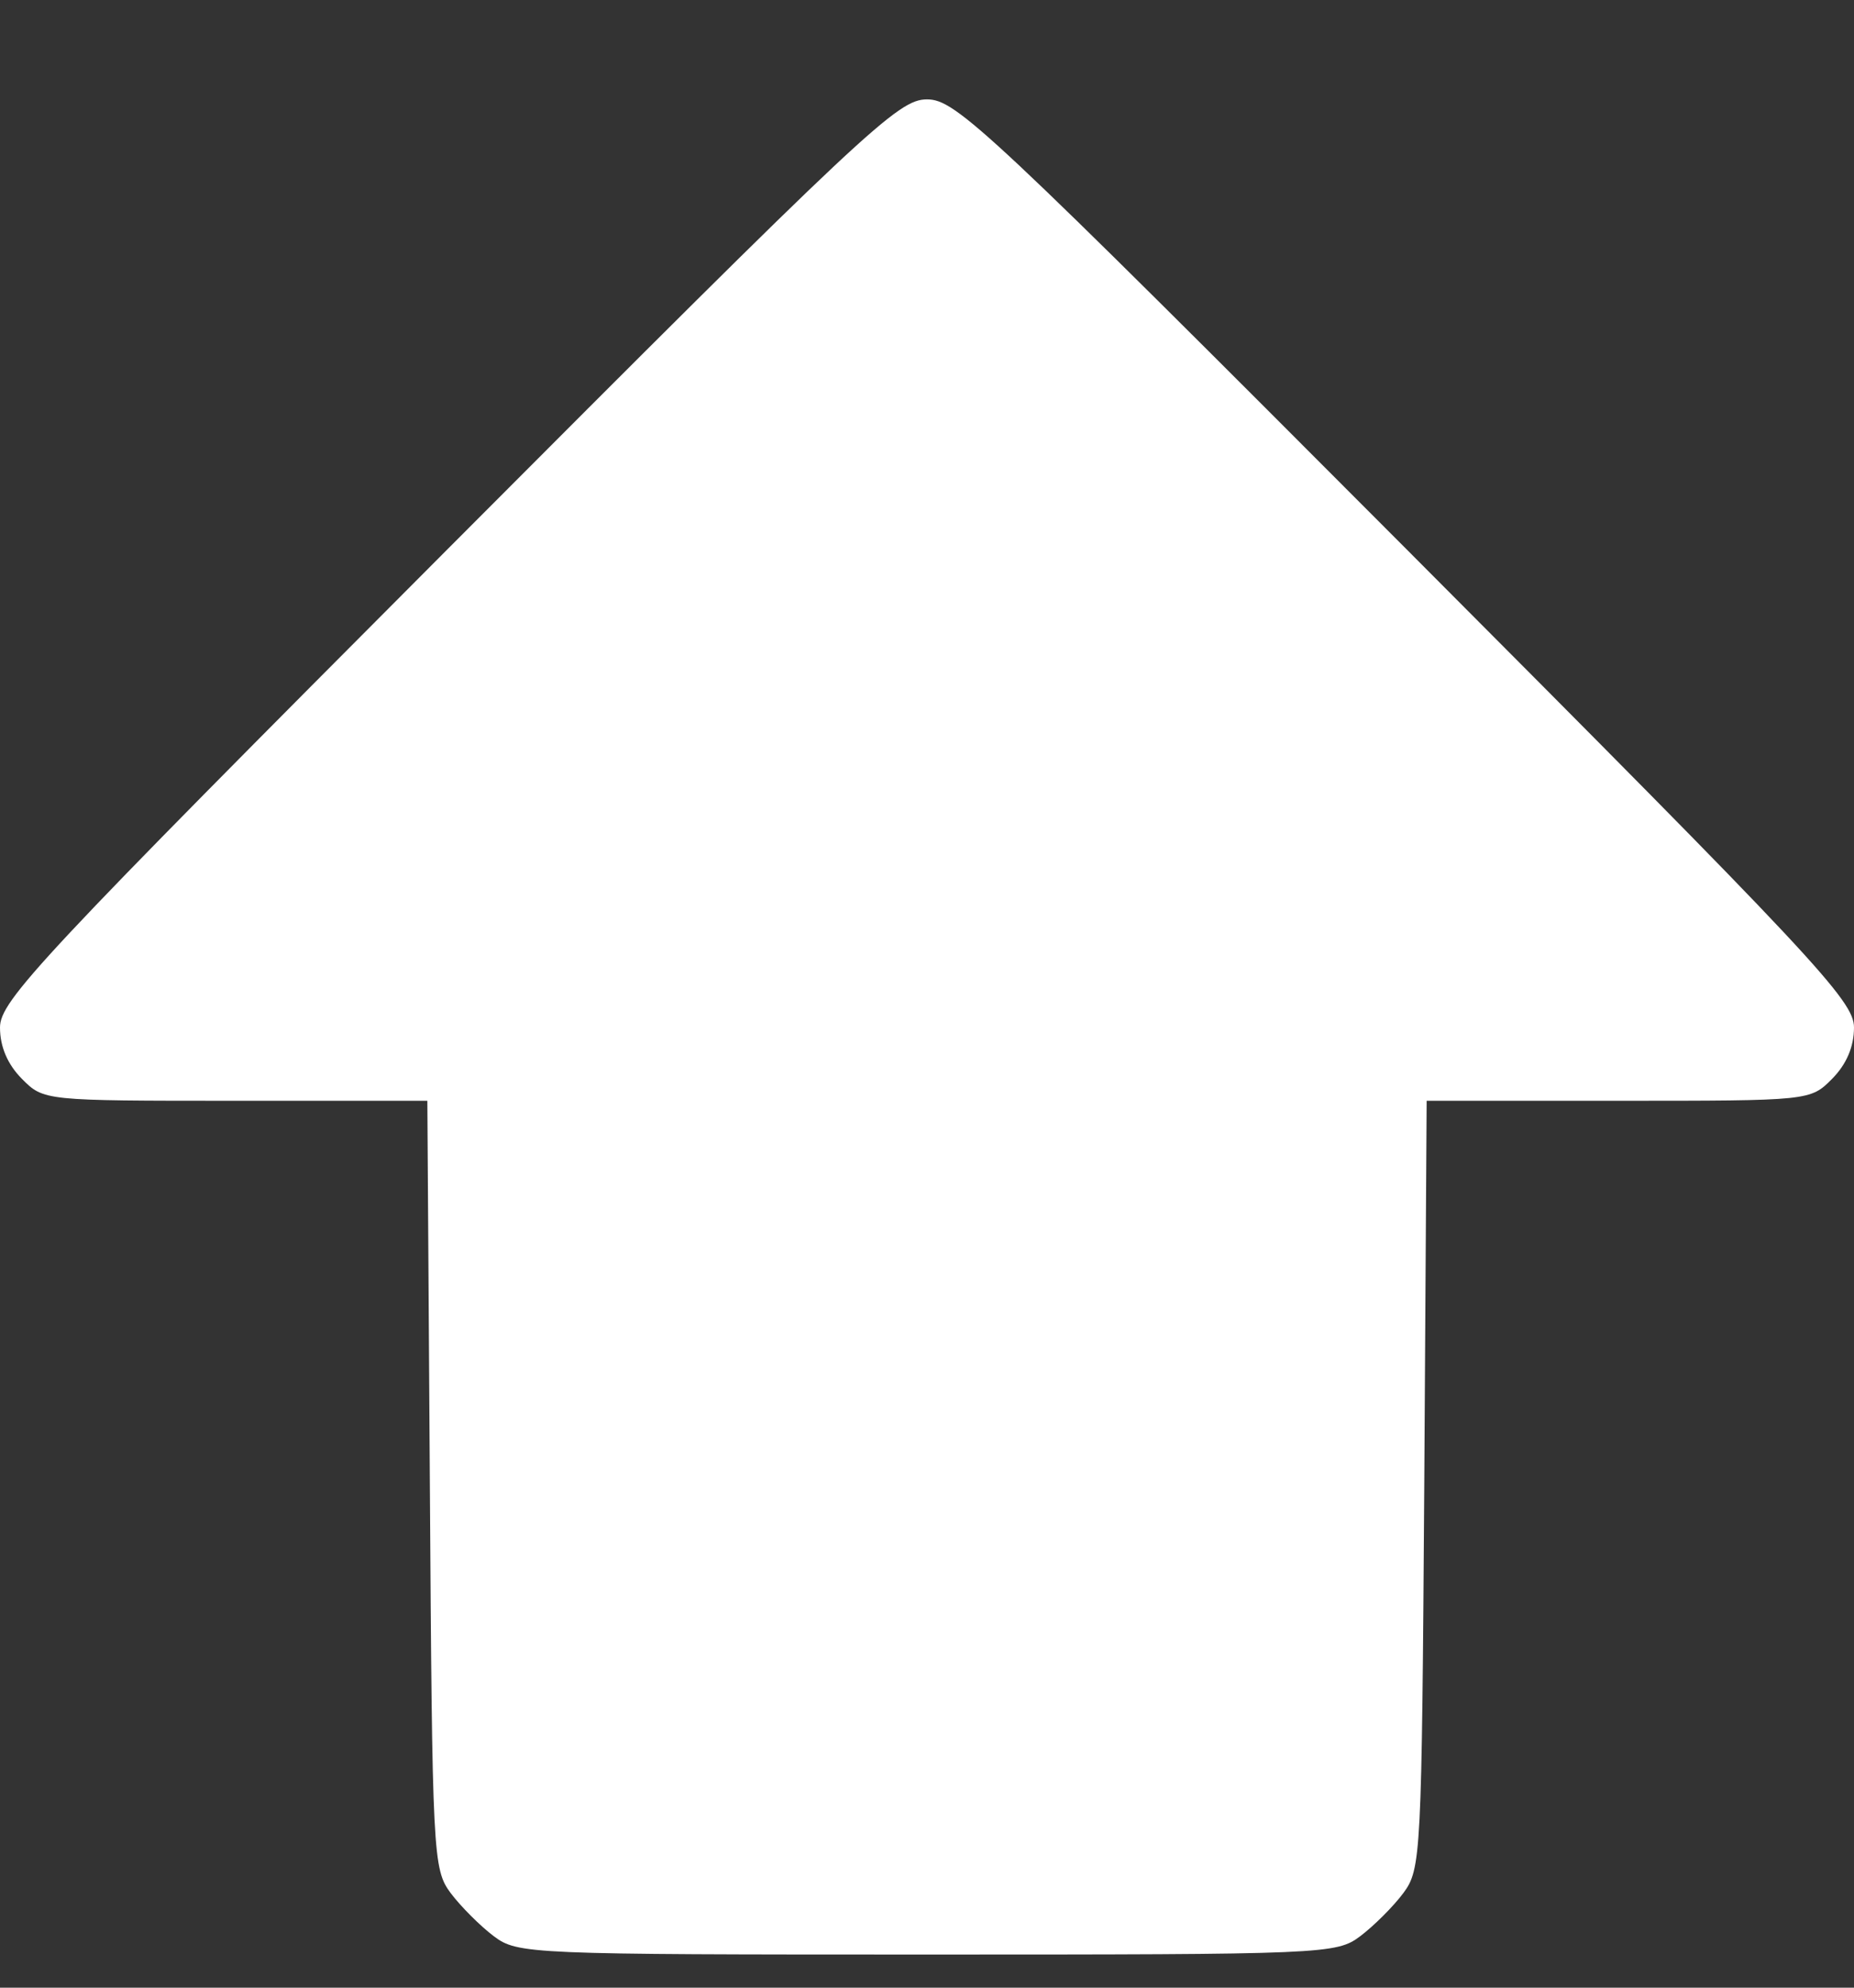 <?xml version="1.0" encoding="UTF-8"?> <svg xmlns="http://www.w3.org/2000/svg" width="14" height="15" viewBox="0 0 14 15" fill="none"><rect x="0" y="0" width="14" height="15" fill="#333333" stroke="none"/><path fill-rule="evenodd" clip-rule="evenodd" d="M3.383 4.141C0.291 7.241 0 7.551 0 7.754C0 7.899 0.057 8.032 0.165 8.141C0.33 8.307 0.331 8.307 1.779 8.307H3.227L3.246 11.203C3.264 14.008 3.269 14.105 3.403 14.286C3.48 14.388 3.626 14.534 3.728 14.611C3.909 14.747 3.988 14.75 7 14.75C10.012 14.75 10.091 14.747 10.272 14.611C10.374 14.534 10.521 14.388 10.597 14.286C10.731 14.105 10.736 14.008 10.755 11.203L10.773 8.307H12.222C13.669 8.307 13.67 8.307 13.835 8.141C13.943 8.032 14 7.899 14 7.754C14 7.551 13.709 7.241 10.617 4.141C7.448 0.965 7.219 0.75 7 0.75C6.781 0.75 6.552 0.965 3.383 4.141Z" fill="white"></path></svg> 